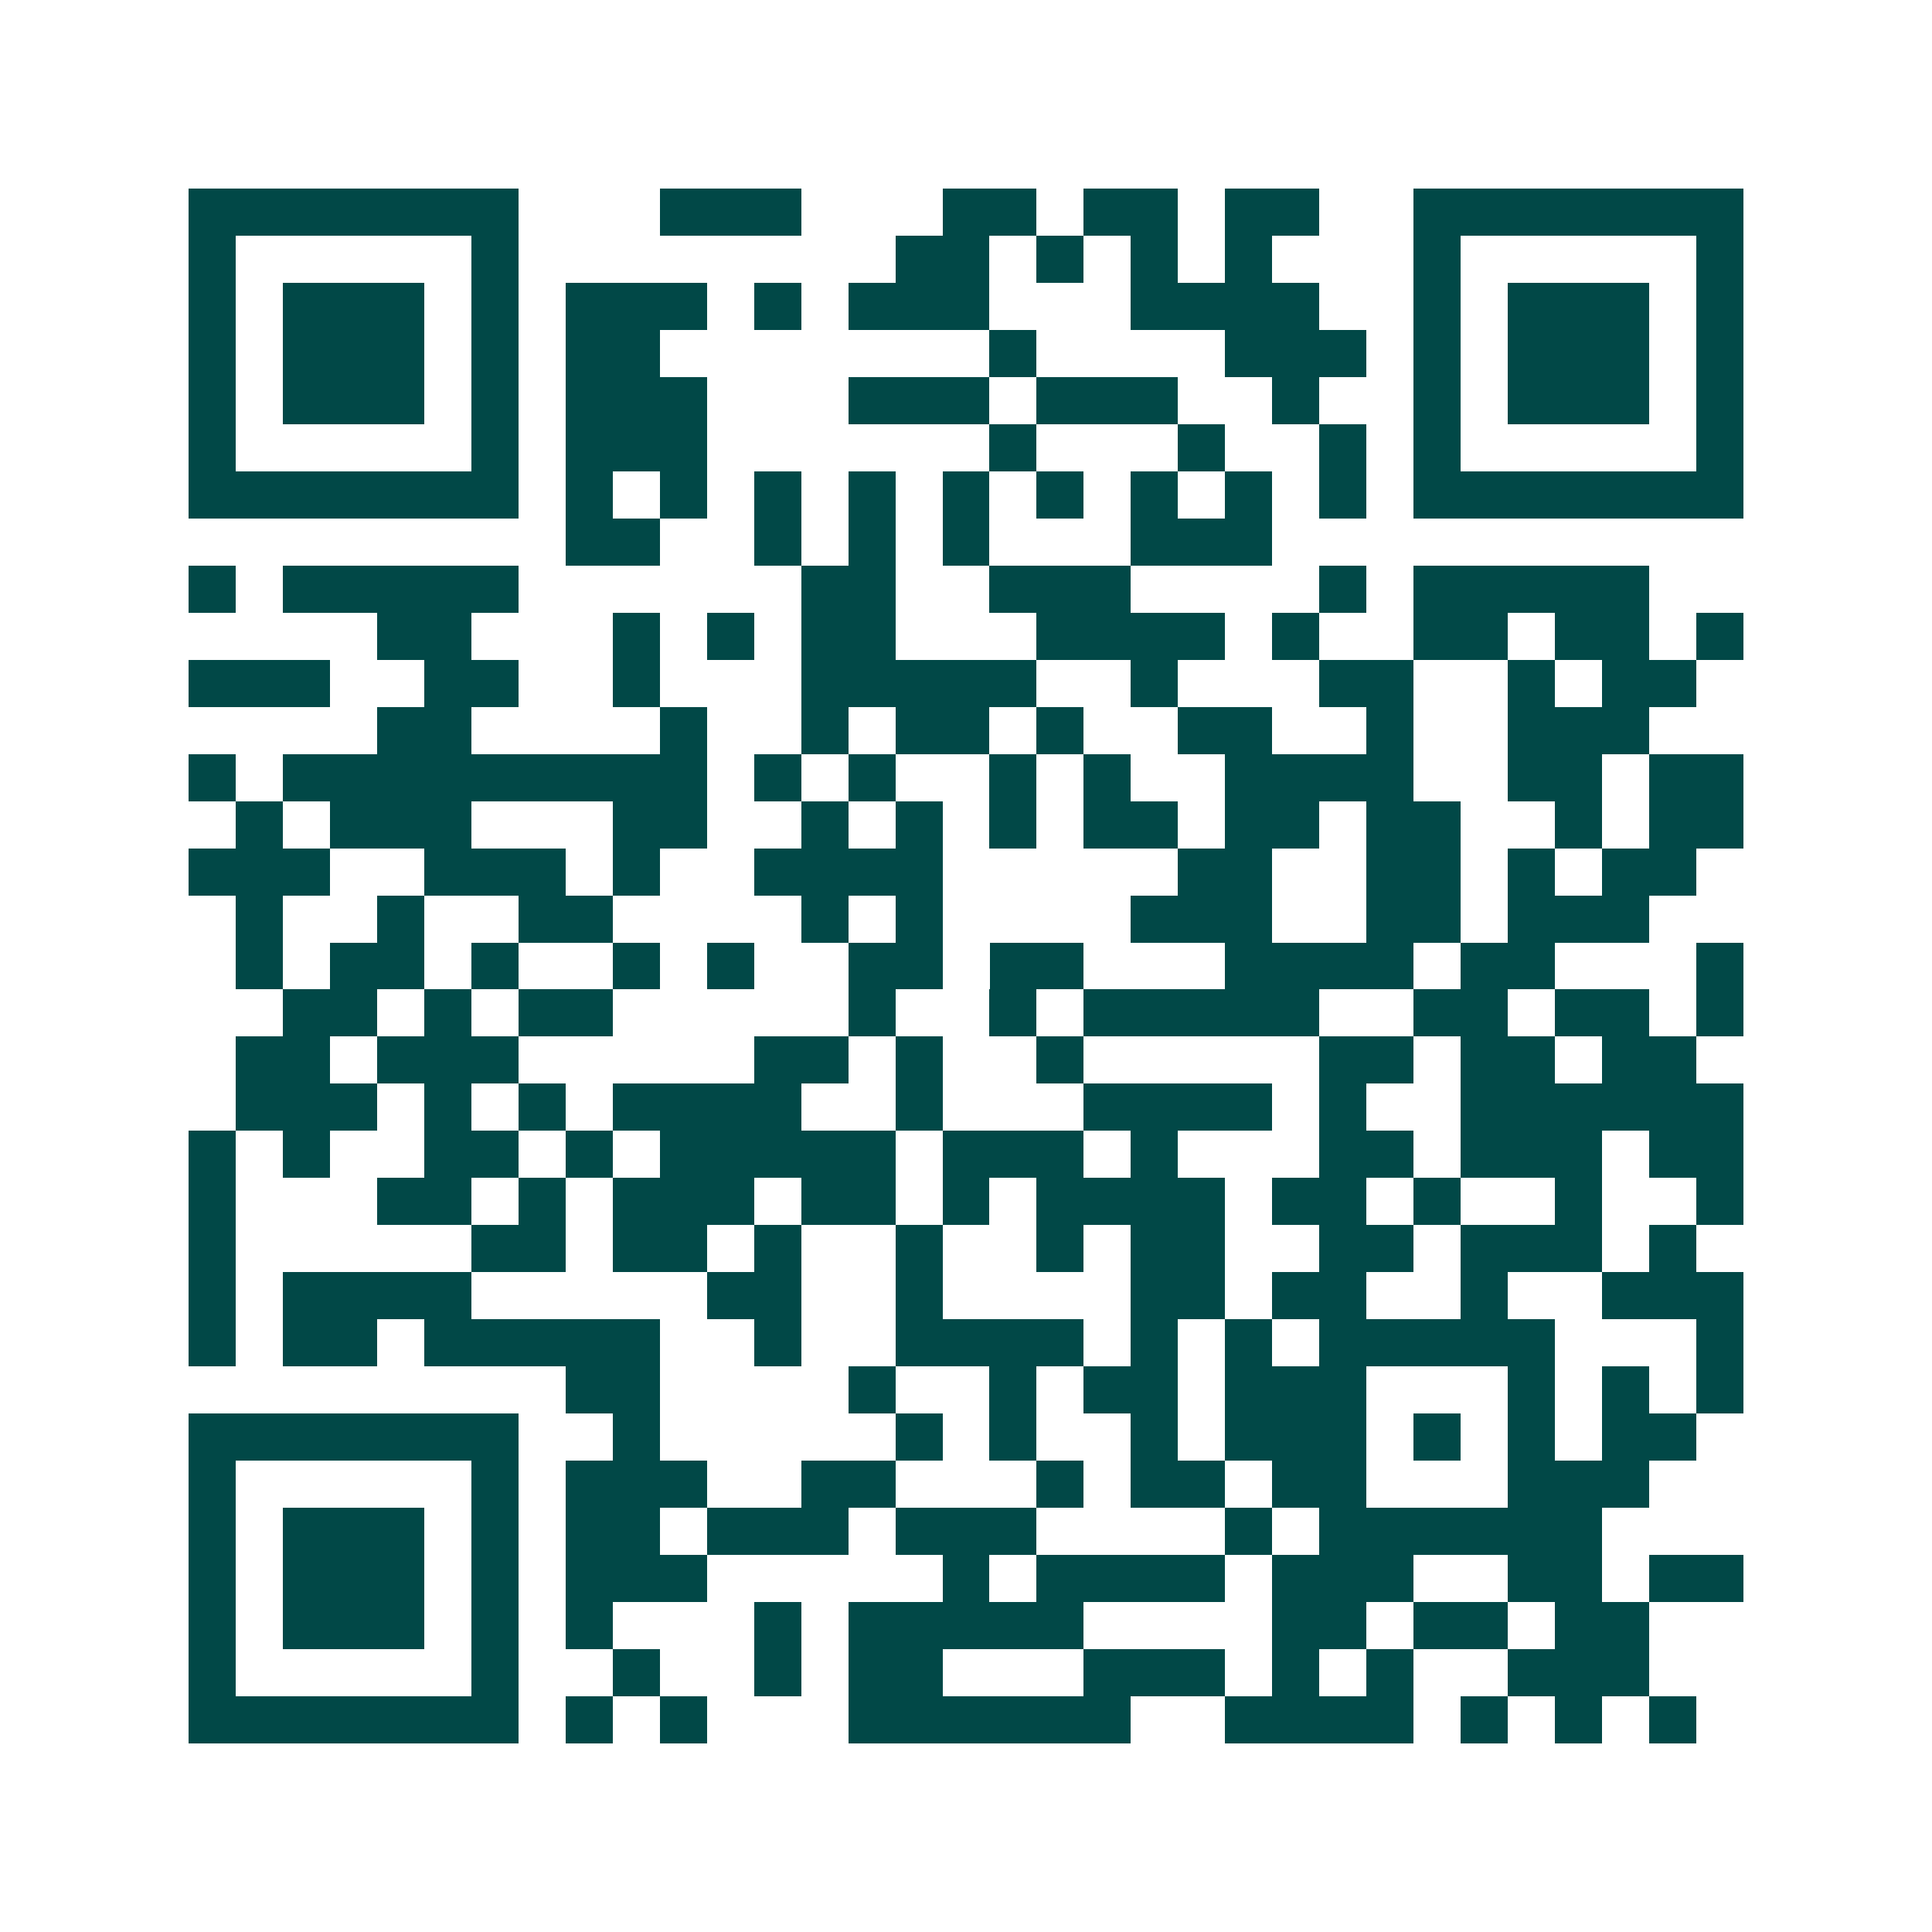 <svg xmlns="http://www.w3.org/2000/svg" width="200" height="200" viewBox="0 0 41 41" shape-rendering="crispEdges"><path fill="#ffffff" d="M0 0h41v41H0z"/><path stroke="#014847" d="M4 4.5h7m3 0h3m3 0h2m1 0h2m1 0h2m2 0h7M4 5.5h1m5 0h1m8 0h2m1 0h1m1 0h1m1 0h1m3 0h1m5 0h1M4 6.5h1m1 0h3m1 0h1m1 0h3m1 0h1m1 0h3m3 0h4m2 0h1m1 0h3m1 0h1M4 7.5h1m1 0h3m1 0h1m1 0h2m7 0h1m4 0h3m1 0h1m1 0h3m1 0h1M4 8.5h1m1 0h3m1 0h1m1 0h3m3 0h3m1 0h3m2 0h1m2 0h1m1 0h3m1 0h1M4 9.5h1m5 0h1m1 0h3m6 0h1m3 0h1m2 0h1m1 0h1m5 0h1M4 10.5h7m1 0h1m1 0h1m1 0h1m1 0h1m1 0h1m1 0h1m1 0h1m1 0h1m1 0h1m1 0h7M12 11.5h2m2 0h1m1 0h1m1 0h1m3 0h3M4 12.5h1m1 0h5m6 0h2m2 0h3m4 0h1m1 0h5M8 13.5h2m3 0h1m1 0h1m1 0h2m3 0h4m1 0h1m2 0h2m1 0h2m1 0h1M4 14.5h3m2 0h2m2 0h1m3 0h5m2 0h1m3 0h2m2 0h1m1 0h2M8 15.5h2m4 0h1m2 0h1m1 0h2m1 0h1m2 0h2m2 0h1m2 0h3M4 16.5h1m1 0h9m1 0h1m1 0h1m2 0h1m1 0h1m2 0h4m2 0h2m1 0h2M5 17.5h1m1 0h3m3 0h2m2 0h1m1 0h1m1 0h1m1 0h2m1 0h2m1 0h2m2 0h1m1 0h2M4 18.5h3m2 0h3m1 0h1m2 0h4m5 0h2m2 0h2m1 0h1m1 0h2M5 19.5h1m2 0h1m2 0h2m4 0h1m1 0h1m4 0h3m2 0h2m1 0h3M5 20.5h1m1 0h2m1 0h1m2 0h1m1 0h1m2 0h2m1 0h2m3 0h4m1 0h2m3 0h1M6 21.5h2m1 0h1m1 0h2m5 0h1m2 0h1m1 0h5m2 0h2m1 0h2m1 0h1M5 22.5h2m1 0h3m5 0h2m1 0h1m2 0h1m5 0h2m1 0h2m1 0h2M5 23.5h3m1 0h1m1 0h1m1 0h4m2 0h1m3 0h4m1 0h1m2 0h6M4 24.5h1m1 0h1m2 0h2m1 0h1m1 0h5m1 0h3m1 0h1m3 0h2m1 0h3m1 0h2M4 25.5h1m3 0h2m1 0h1m1 0h3m1 0h2m1 0h1m1 0h4m1 0h2m1 0h1m2 0h1m2 0h1M4 26.5h1m5 0h2m1 0h2m1 0h1m2 0h1m2 0h1m1 0h2m2 0h2m1 0h3m1 0h1M4 27.5h1m1 0h4m5 0h2m2 0h1m4 0h2m1 0h2m2 0h1m2 0h3M4 28.5h1m1 0h2m1 0h5m2 0h1m2 0h4m1 0h1m1 0h1m1 0h5m3 0h1M12 29.5h2m4 0h1m2 0h1m1 0h2m1 0h3m3 0h1m1 0h1m1 0h1M4 30.5h7m2 0h1m5 0h1m1 0h1m2 0h1m1 0h3m1 0h1m1 0h1m1 0h2M4 31.5h1m5 0h1m1 0h3m2 0h2m3 0h1m1 0h2m1 0h2m3 0h3M4 32.5h1m1 0h3m1 0h1m1 0h2m1 0h3m1 0h3m4 0h1m1 0h6M4 33.5h1m1 0h3m1 0h1m1 0h3m5 0h1m1 0h4m1 0h3m2 0h2m1 0h2M4 34.5h1m1 0h3m1 0h1m1 0h1m3 0h1m1 0h5m4 0h2m1 0h2m1 0h2M4 35.5h1m5 0h1m2 0h1m2 0h1m1 0h2m3 0h3m1 0h1m1 0h1m2 0h3M4 36.5h7m1 0h1m1 0h1m3 0h6m2 0h4m1 0h1m1 0h1m1 0h1"/></svg>
